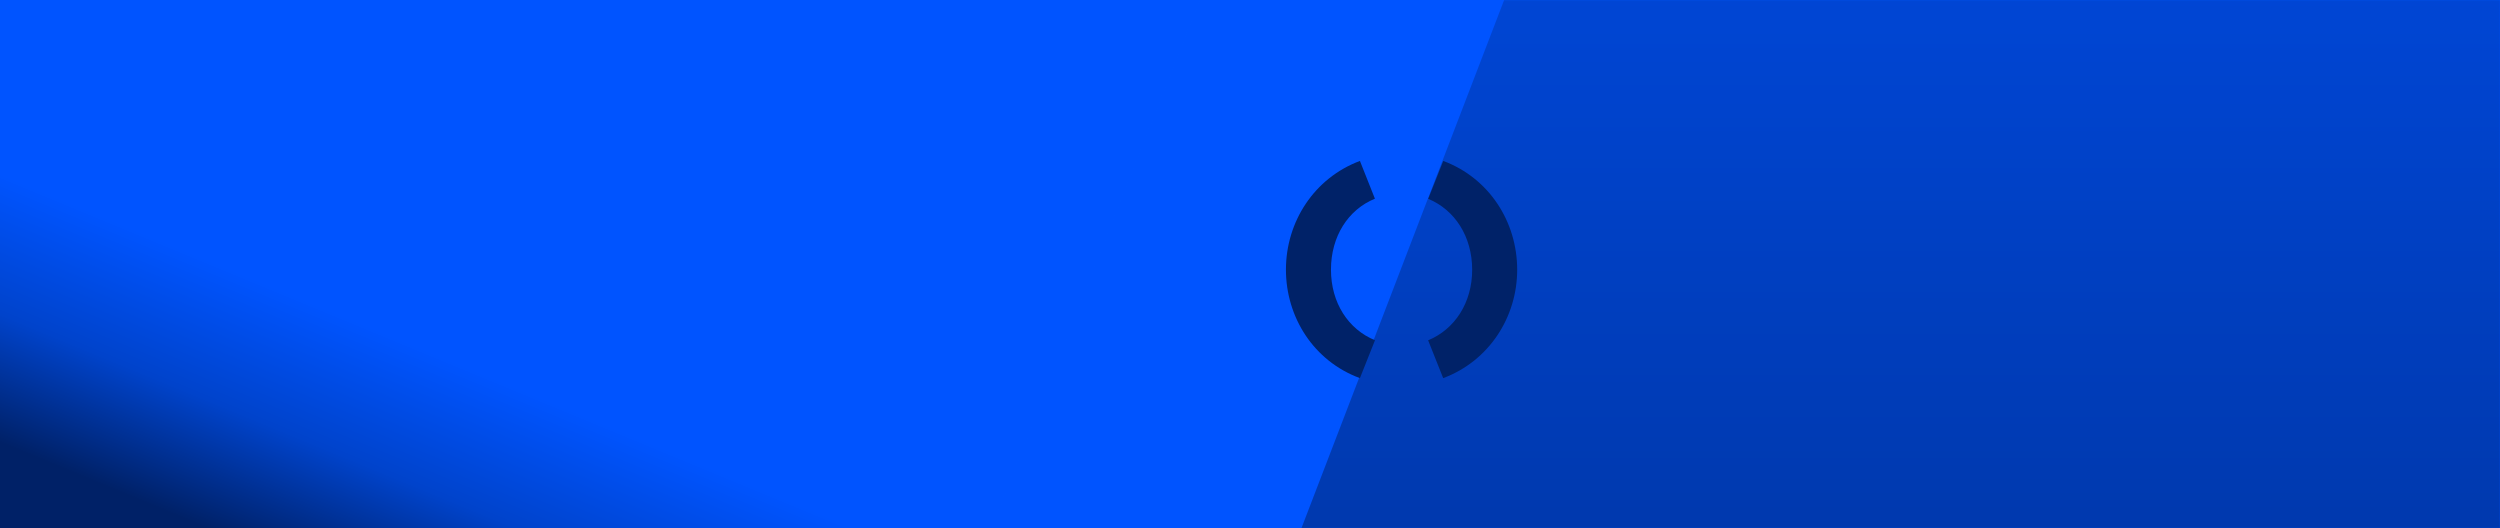 <?xml version="1.0" encoding="UTF-8"?> <svg xmlns="http://www.w3.org/2000/svg" xmlns:xlink="http://www.w3.org/1999/xlink" width="1600px" height="338px" viewBox="0 0 1600 338" version="1.1"><title>bg</title><defs><linearGradient x1="-13.349%" y1="56.652%" x2="7.158%" y2="46.261%" id="linearGradient-1"><stop stop-color="#002167" offset="0%"></stop><stop stop-color="#0043CB" offset="48.015%"></stop><stop stop-color="#0054FF" offset="100%"></stop></linearGradient><polygon id="path-2" points="0 338 1600 338 1600 0 0 0"></polygon><linearGradient x1="-2.11377027e-05%" y1="100%" x2="-2.11377027e-05%" y2="8.1797703e-05%" id="linearGradient-4"><stop stop-color="#002167" offset="0%"></stop><stop stop-color="#0054FF" offset="100%"></stop></linearGradient></defs><g id="Module" stroke="none" stroke-width="1" fill="none" fill-rule="evenodd"><g id="New-Home-Page" transform="translate(-1, -2068)"><g id="bg" transform="translate(1, 2068)"><g id="Group-25"><mask id="mask-3" fill="white"><use xlink:href="#path-2"></use></mask><use id="Fill-22" fill="url(#linearGradient-1)" xlink:href="#path-2"></use><polyline id="2" fill="#0054FF" opacity="0.5" mask="url(#mask-3)" transform="translate(934.5, 52.5) scale(-1, 1) translate(-934.5, -52.5) " points="559 530 933.754 -425 1310 530"></polyline><polygon id="Fill-23" fill="url(#linearGradient-4)" mask="url(#mask-3)" points="2318 -384 1110.036 -384 590 971 2318 971"></polygon></g><g id="Group" transform="translate(823, 103)" fill="#002268"><path d="M28.819,69.587 C28.819,48.246 39.823,31.164 56.946,24.158 L47.353,0 C18.136,10.921 0,38.878 0,69.587 C0,99.975 17.738,128.114 47.346,139 L57,114.755 C39.849,107.776 28.819,90.733 28.819,69.587" id="Fill-27"></path><path d="M148,69.65 C148,38.893 130.004,10.9 100.677,0 L91.054,24.249 C108.063,31.286 119.191,48.344 119.191,69.65 C119.191,90.761 108.041,107.781 91,114.789 L100.637,139 C129.989,128.058 148,99.978 148,69.65" id="Fill-28"></path></g></g></g></g></svg> 
